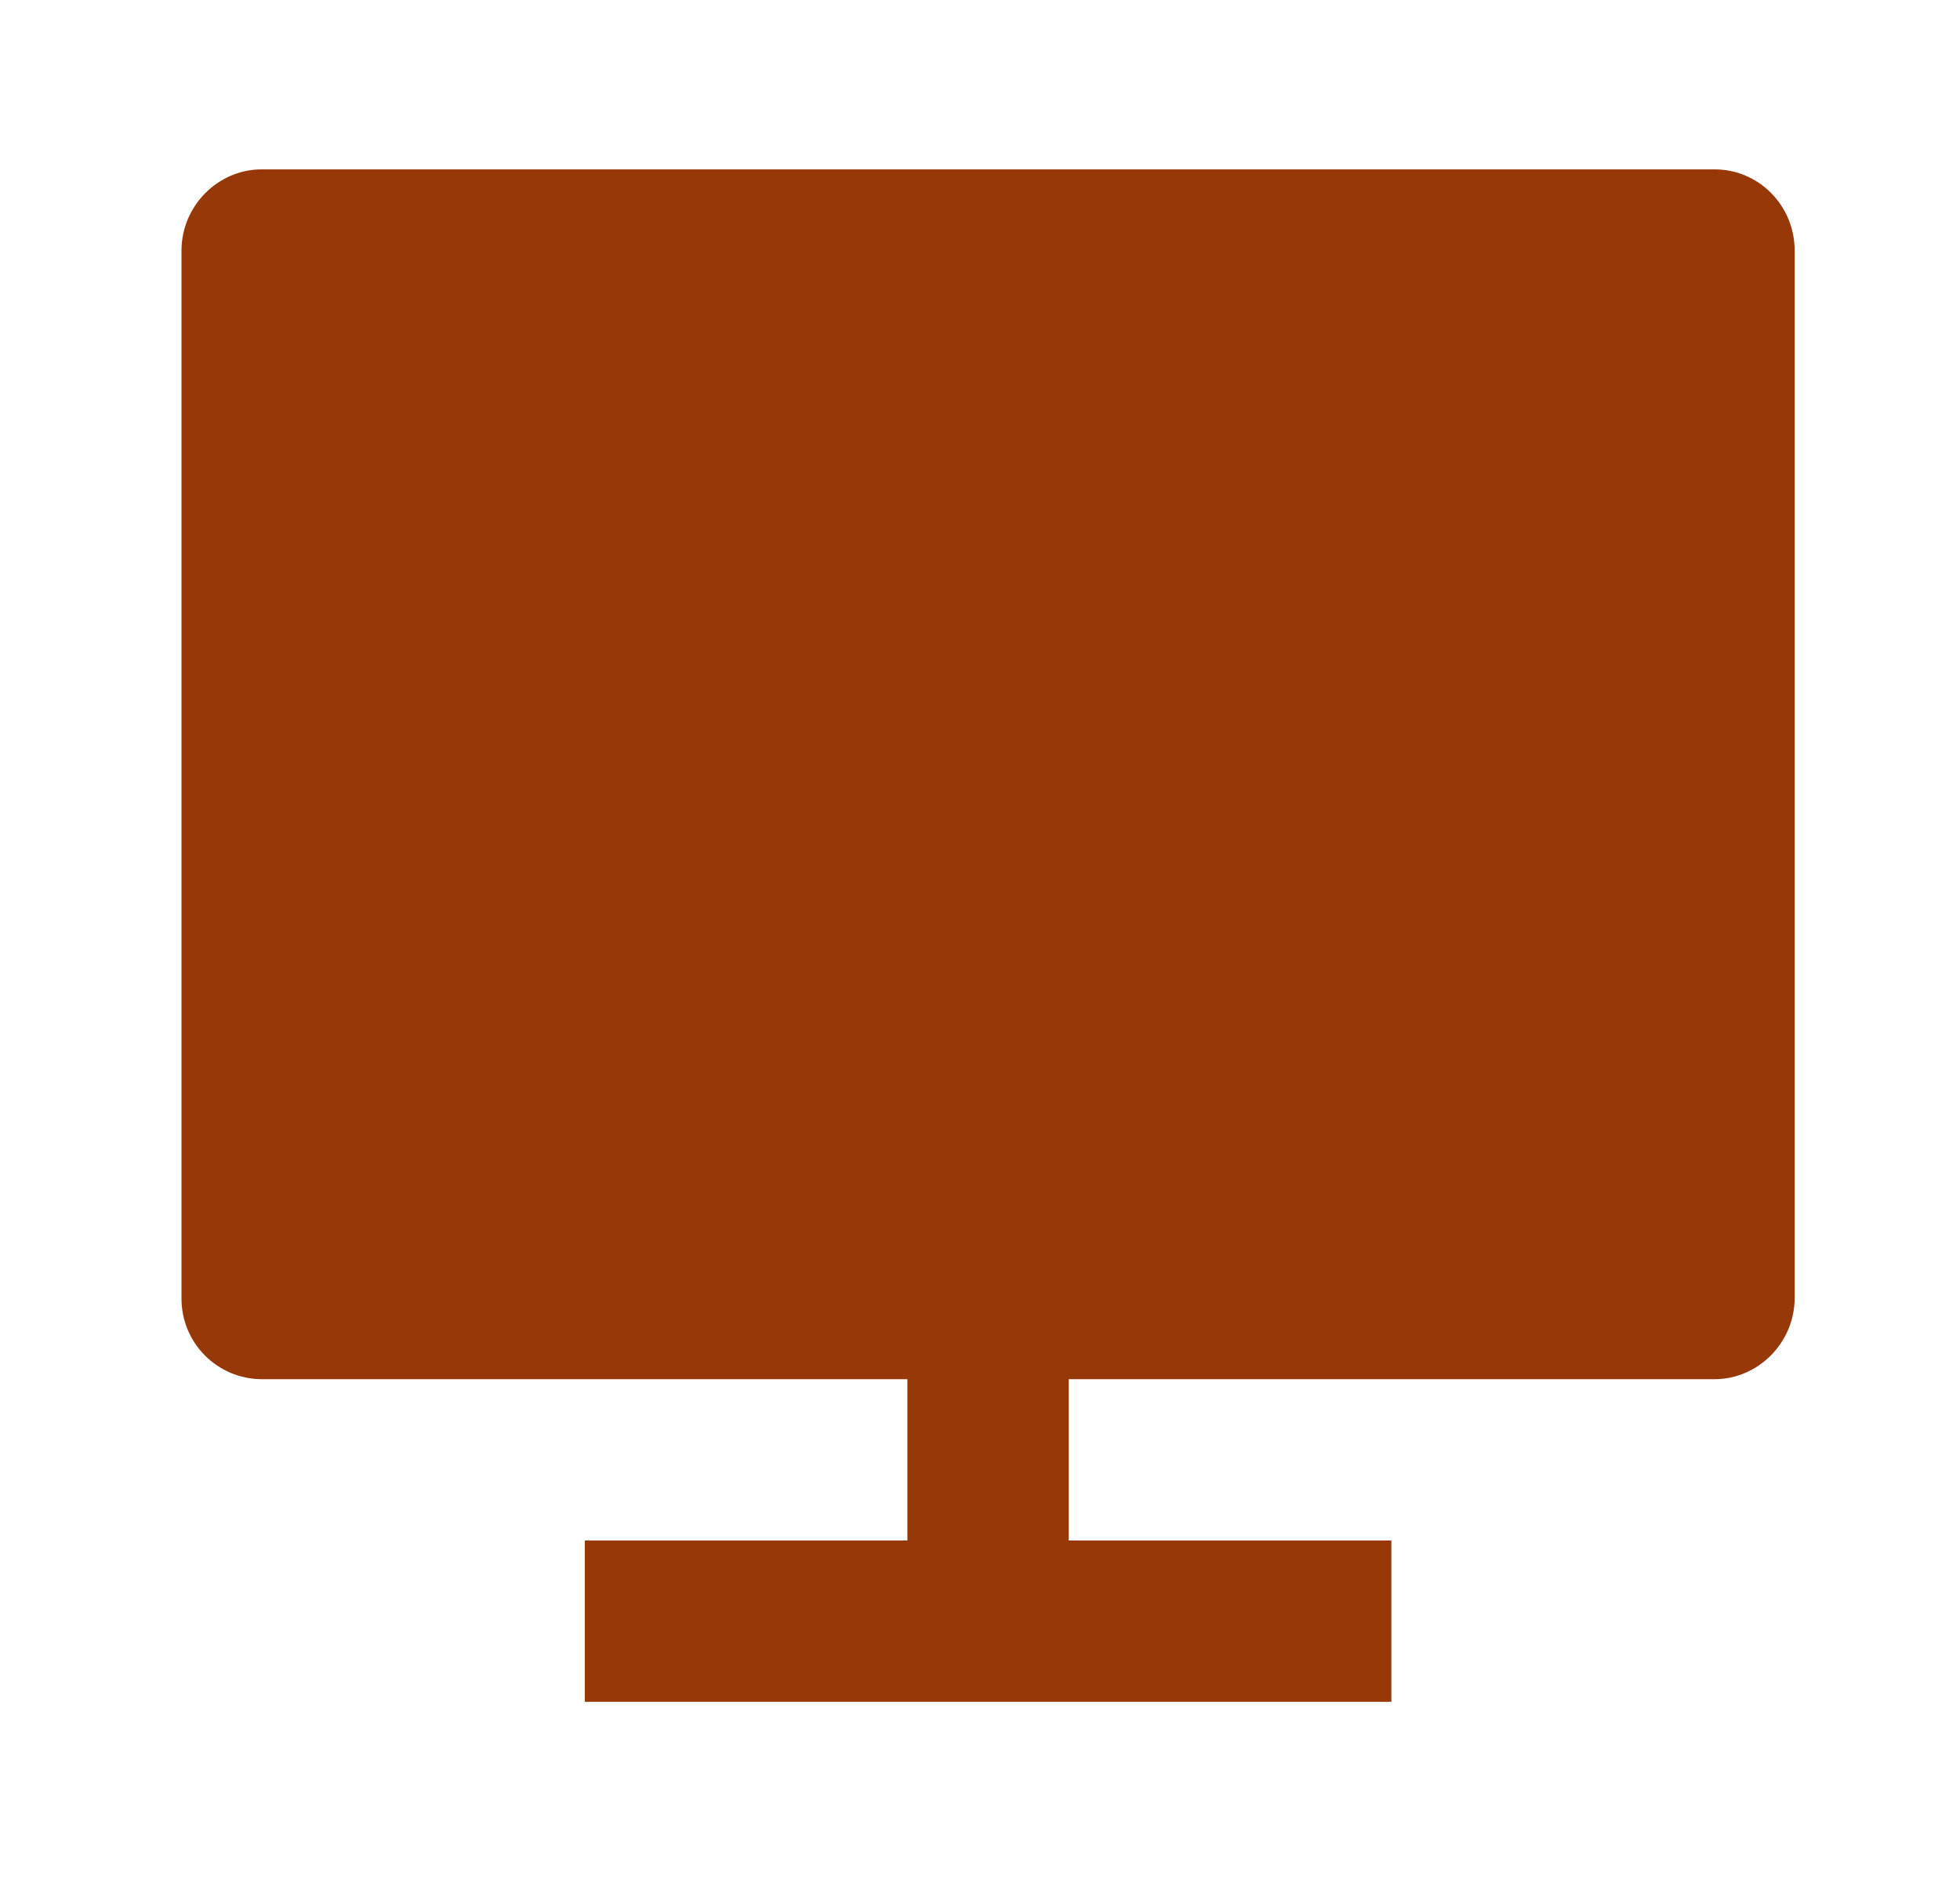 <svg width="81" height="78" viewBox="0 0 81 78" fill="none" xmlns="http://www.w3.org/2000/svg">
<path d="M44.167 57V63.667H57.5V70.333H24.167V63.667H37.5V57H10.807C10.369 56.997 9.936 56.908 9.532 56.738C9.129 56.567 8.763 56.319 8.456 56.007C8.148 55.695 7.906 55.325 7.742 54.919C7.578 54.513 7.496 54.078 7.5 53.64V10.36C7.5 8.503 9.017 7 10.807 7H70.86C72.687 7 74.167 8.497 74.167 10.357V53.64C74.167 55.497 72.65 57 70.86 57H44.167Z" fill="#973809"/>
</svg>
